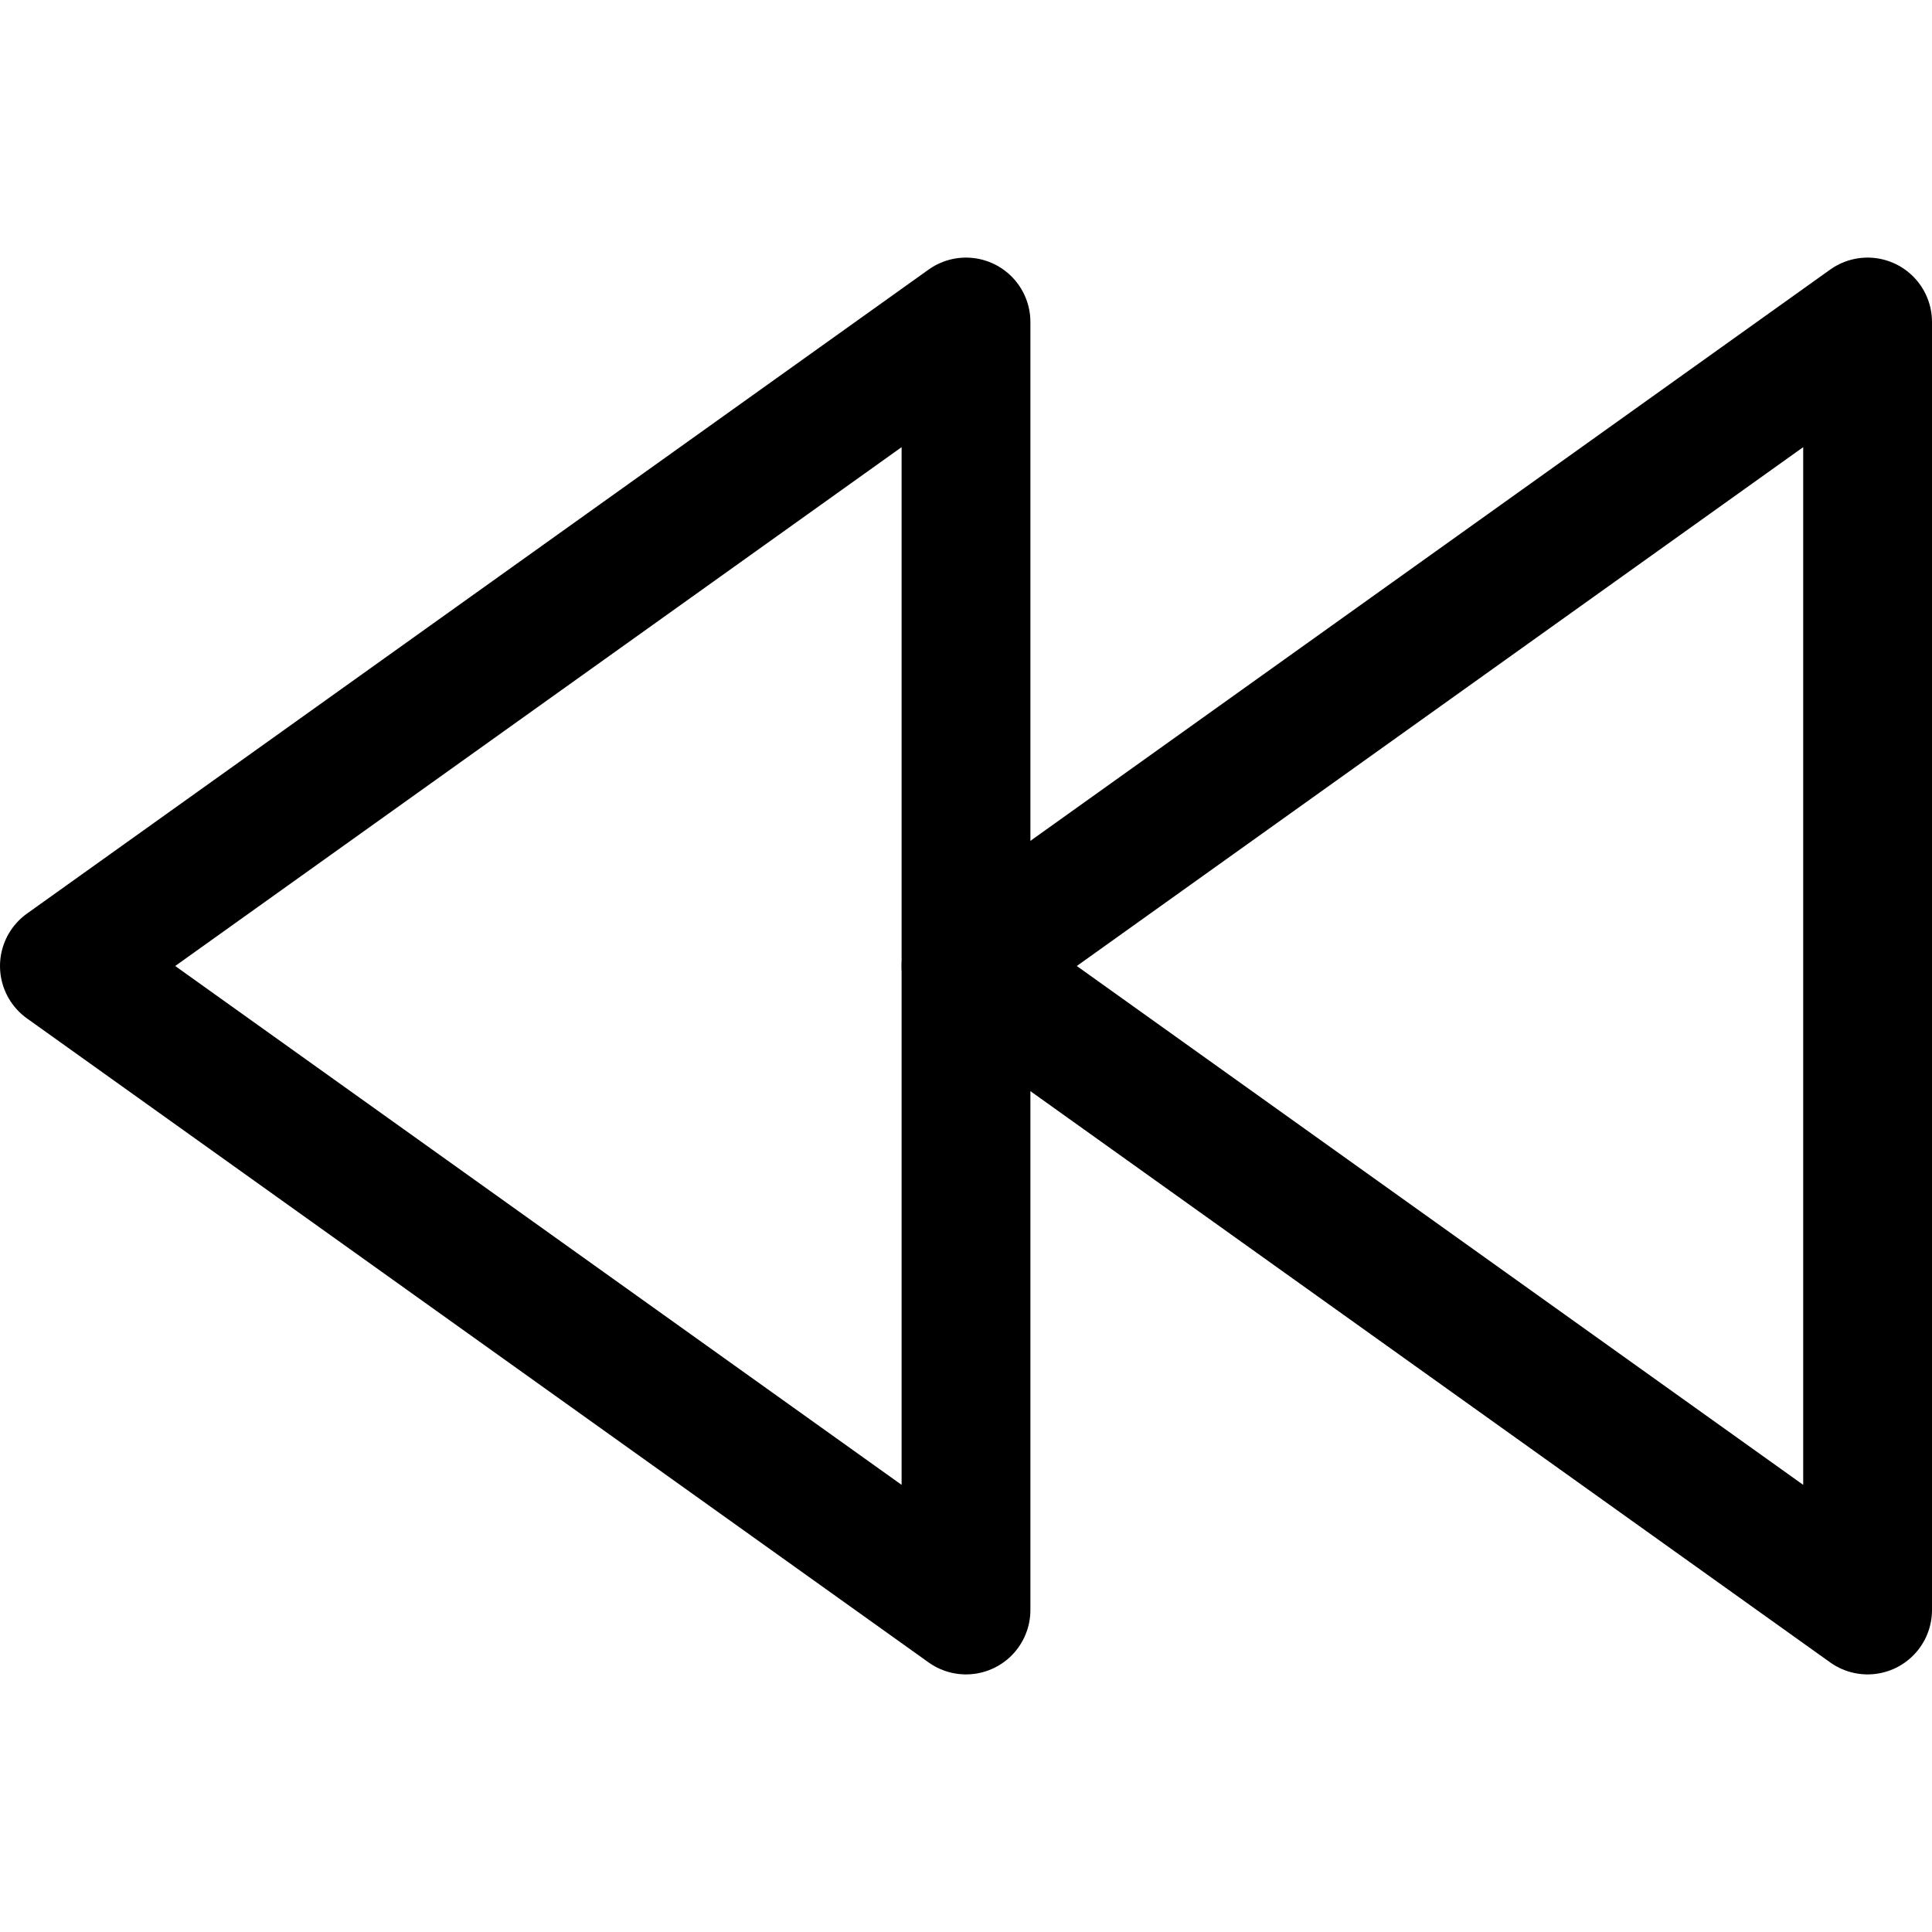 <svg width="15" height="15" viewBox="0 0 15 15" fill="none" xmlns="http://www.w3.org/2000/svg">
<path d="M14.5 12.5V2.5L7.5 7.5L14.5 12.5Z" stroke="black" stroke-linejoin="round"/>
<path d="M7.5 12.5V2.5L0.5 7.5L7.5 12.5Z" stroke="black" stroke-linejoin="round"/>
</svg>

